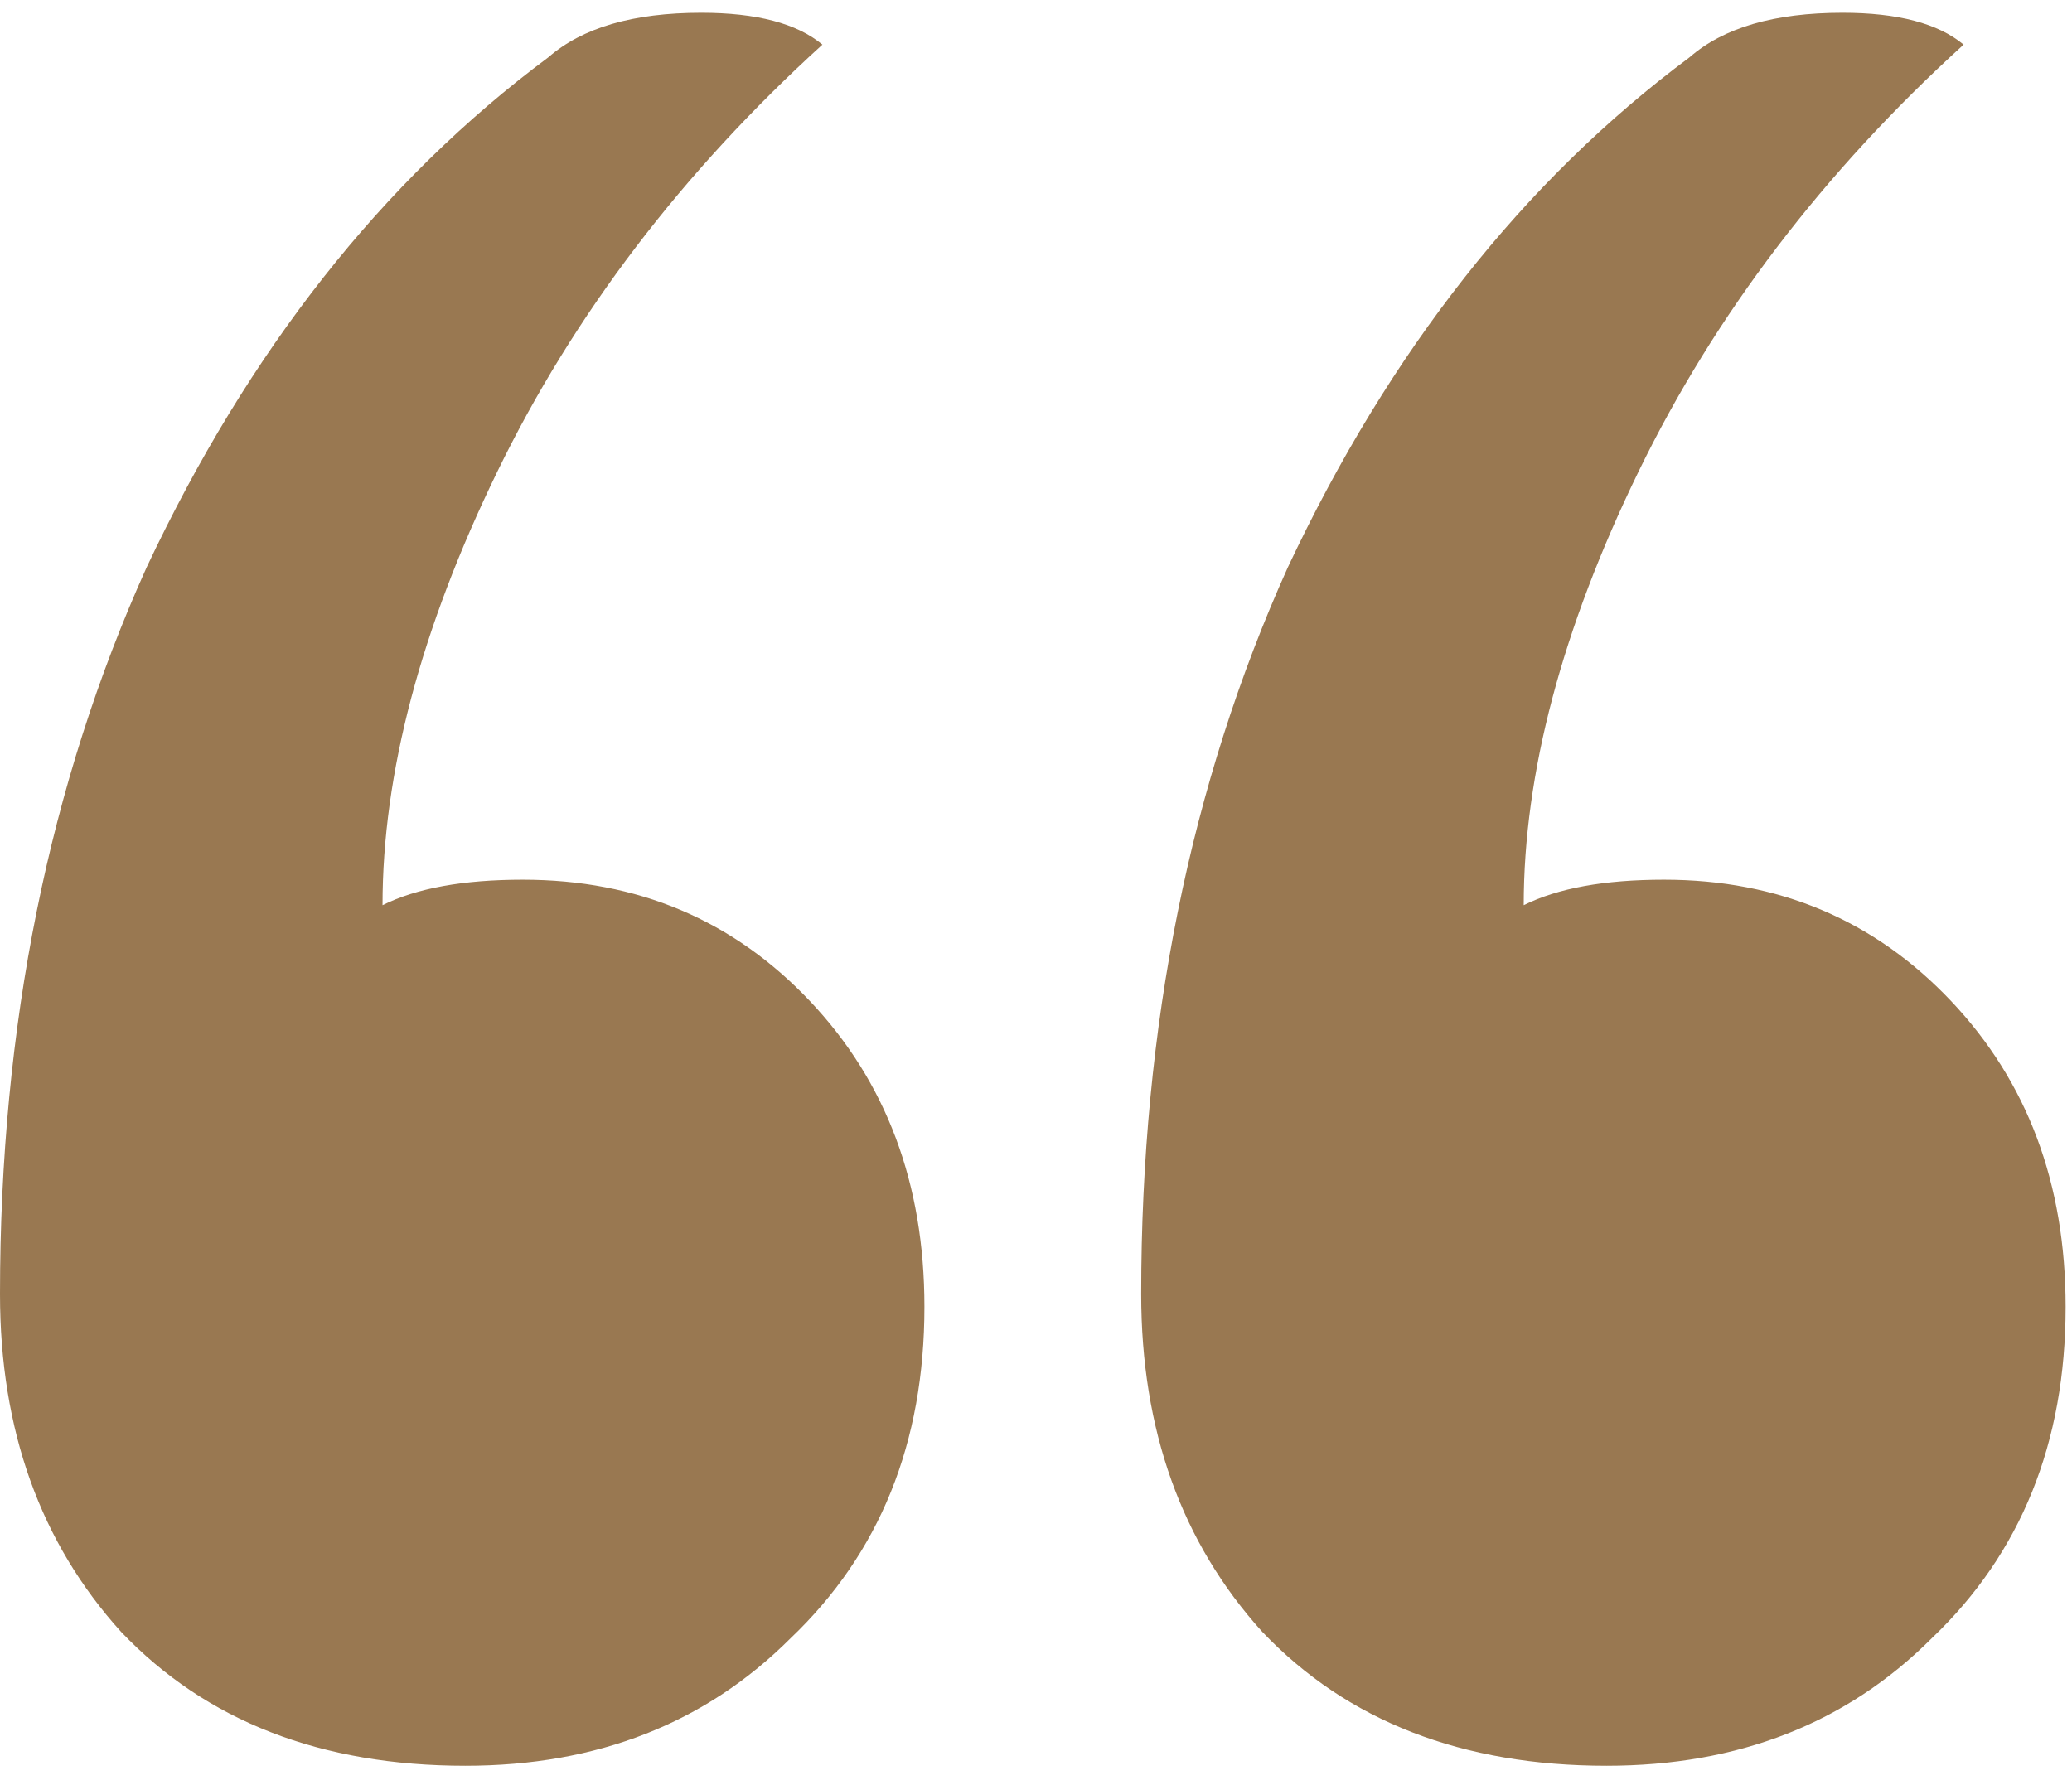 <?xml version="1.0" encoding="UTF-8"?> <svg xmlns="http://www.w3.org/2000/svg" width="65" height="56" viewBox="0 0 65 56" fill="none"> <path d="M25.8 1.4C21.4 5.4 18 9.867 15.6 14.8C13.2 19.733 12 24.267 12 28.4C13.067 27.867 14.533 27.6 16.4 27.6C20 27.6 23 28.867 25.4 31.4C27.8 33.933 29 37.133 29 41C29 45.267 27.6 48.733 24.8 51.4C22.133 54.067 18.733 55.4 14.6 55.4C10.067 55.4 6.467 54 3.8 51.2C1.267 48.4 0 44.867 0 40.6C0 32.2 1.533 24.6 4.6 17.8C7.8 11 12 5.667 17.2 1.8C18.267 0.867 19.867 0.4 22 0.4C23.733 0.4 25 0.733 25.8 1.4ZM61.6 1.4C57.2 5.4 53.8 9.867 51.4 14.8C49 19.733 47.8 24.267 47.8 28.4C48.867 27.867 50.333 27.6 52.2 27.6C55.8 27.6 58.8 28.867 61.2 31.4C63.6 33.933 64.8 37.133 64.8 41C64.8 45.267 63.4 48.733 60.6 51.4C57.933 54.067 54.533 55.4 50.4 55.4C45.867 55.4 42.267 54 39.6 51.2C37.067 48.4 35.8 44.867 35.8 40.6C35.8 32.2 37.333 24.6 40.4 17.8C43.6 11 47.8 5.667 53 1.8C54.067 0.867 55.667 0.4 57.8 0.4C59.533 0.4 60.8 0.733 61.6 1.4Z" fill="#997851"></path> </svg> 